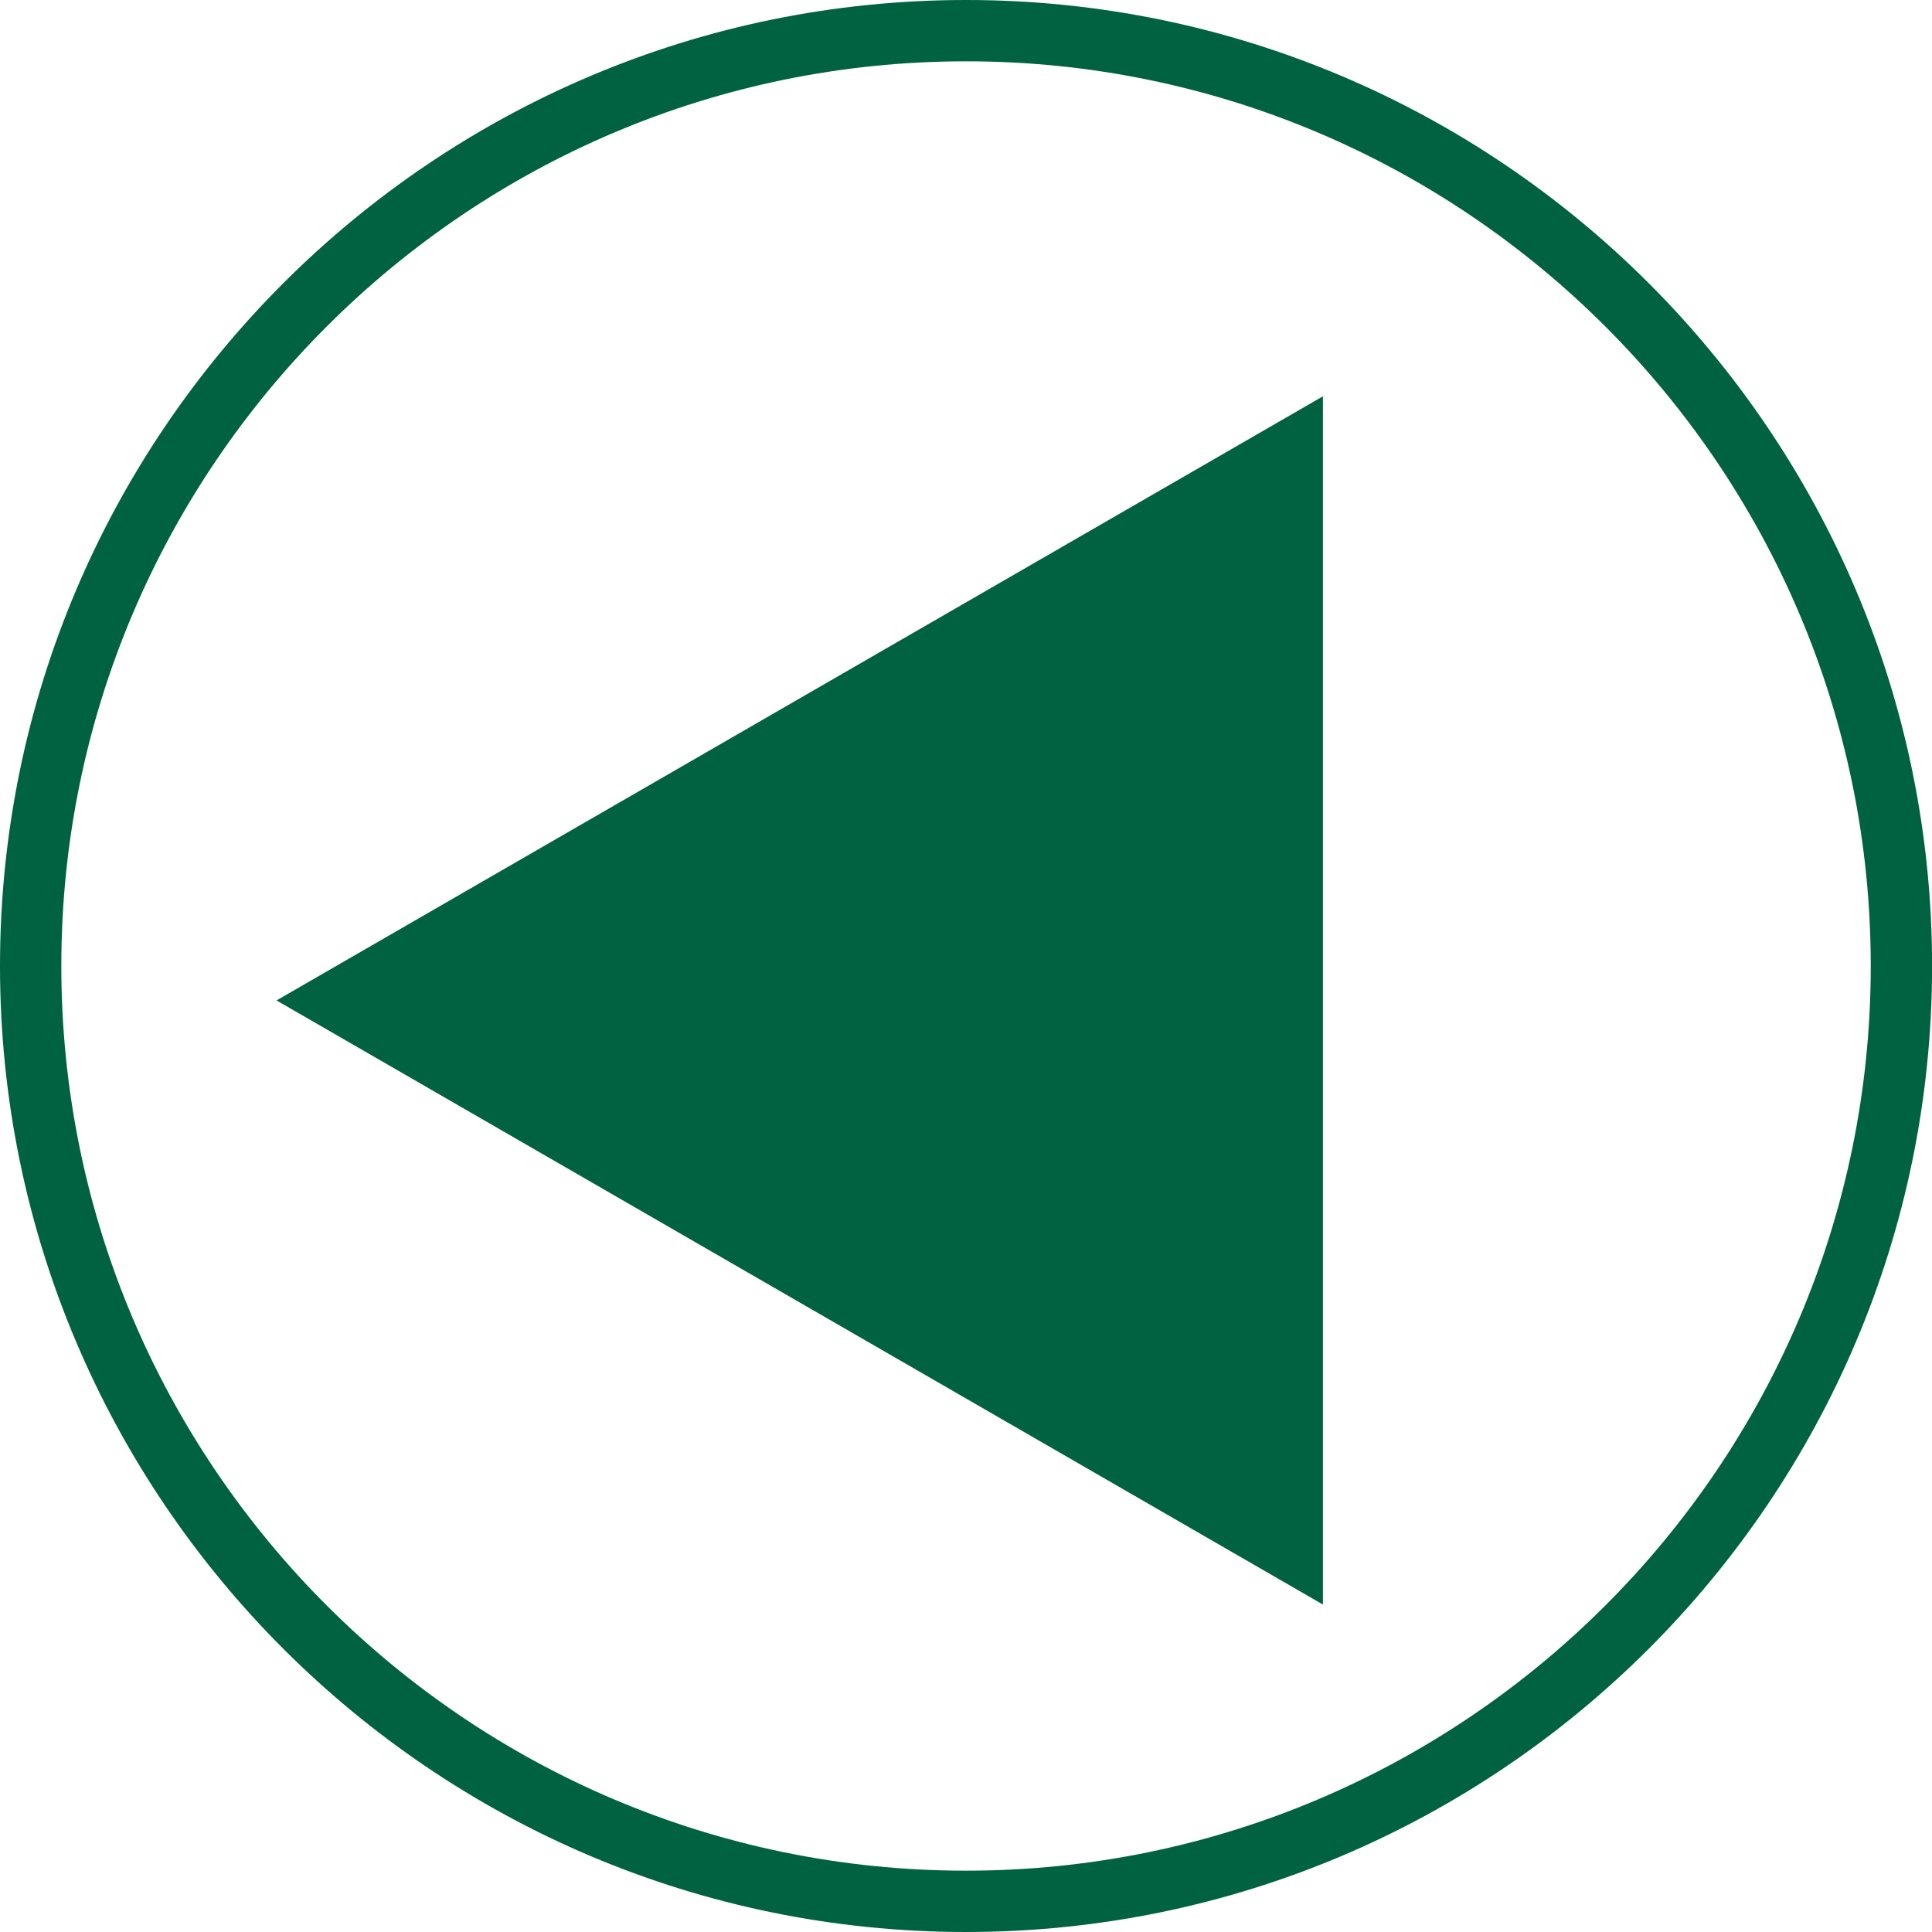 <?xml version="1.0" encoding="UTF-8"?><svg id="_レイヤー_2" xmlns="http://www.w3.org/2000/svg" viewBox="0 0 27.695 27.695"><defs><style>.cls-1{fill:#006241;}</style></defs><g id="_レイヤー_1-2"><polygon class="cls-1" points="3.964 14.341 18.964 23.001 18.964 5.681 3.964 14.341"/><path class="cls-1" d="M13.848,27.695C6.212,27.695,0,21.483,0,13.847S6.212,0,13.848,0s13.848,6.212,13.848,13.847-6.212,13.848-13.848,13.848ZM13.848.879C6.697.879.879,6.697.879,13.847s5.818,12.969,12.969,12.969,12.969-5.818,12.969-12.969S20.998.879,13.848.879Z"/></g></svg>